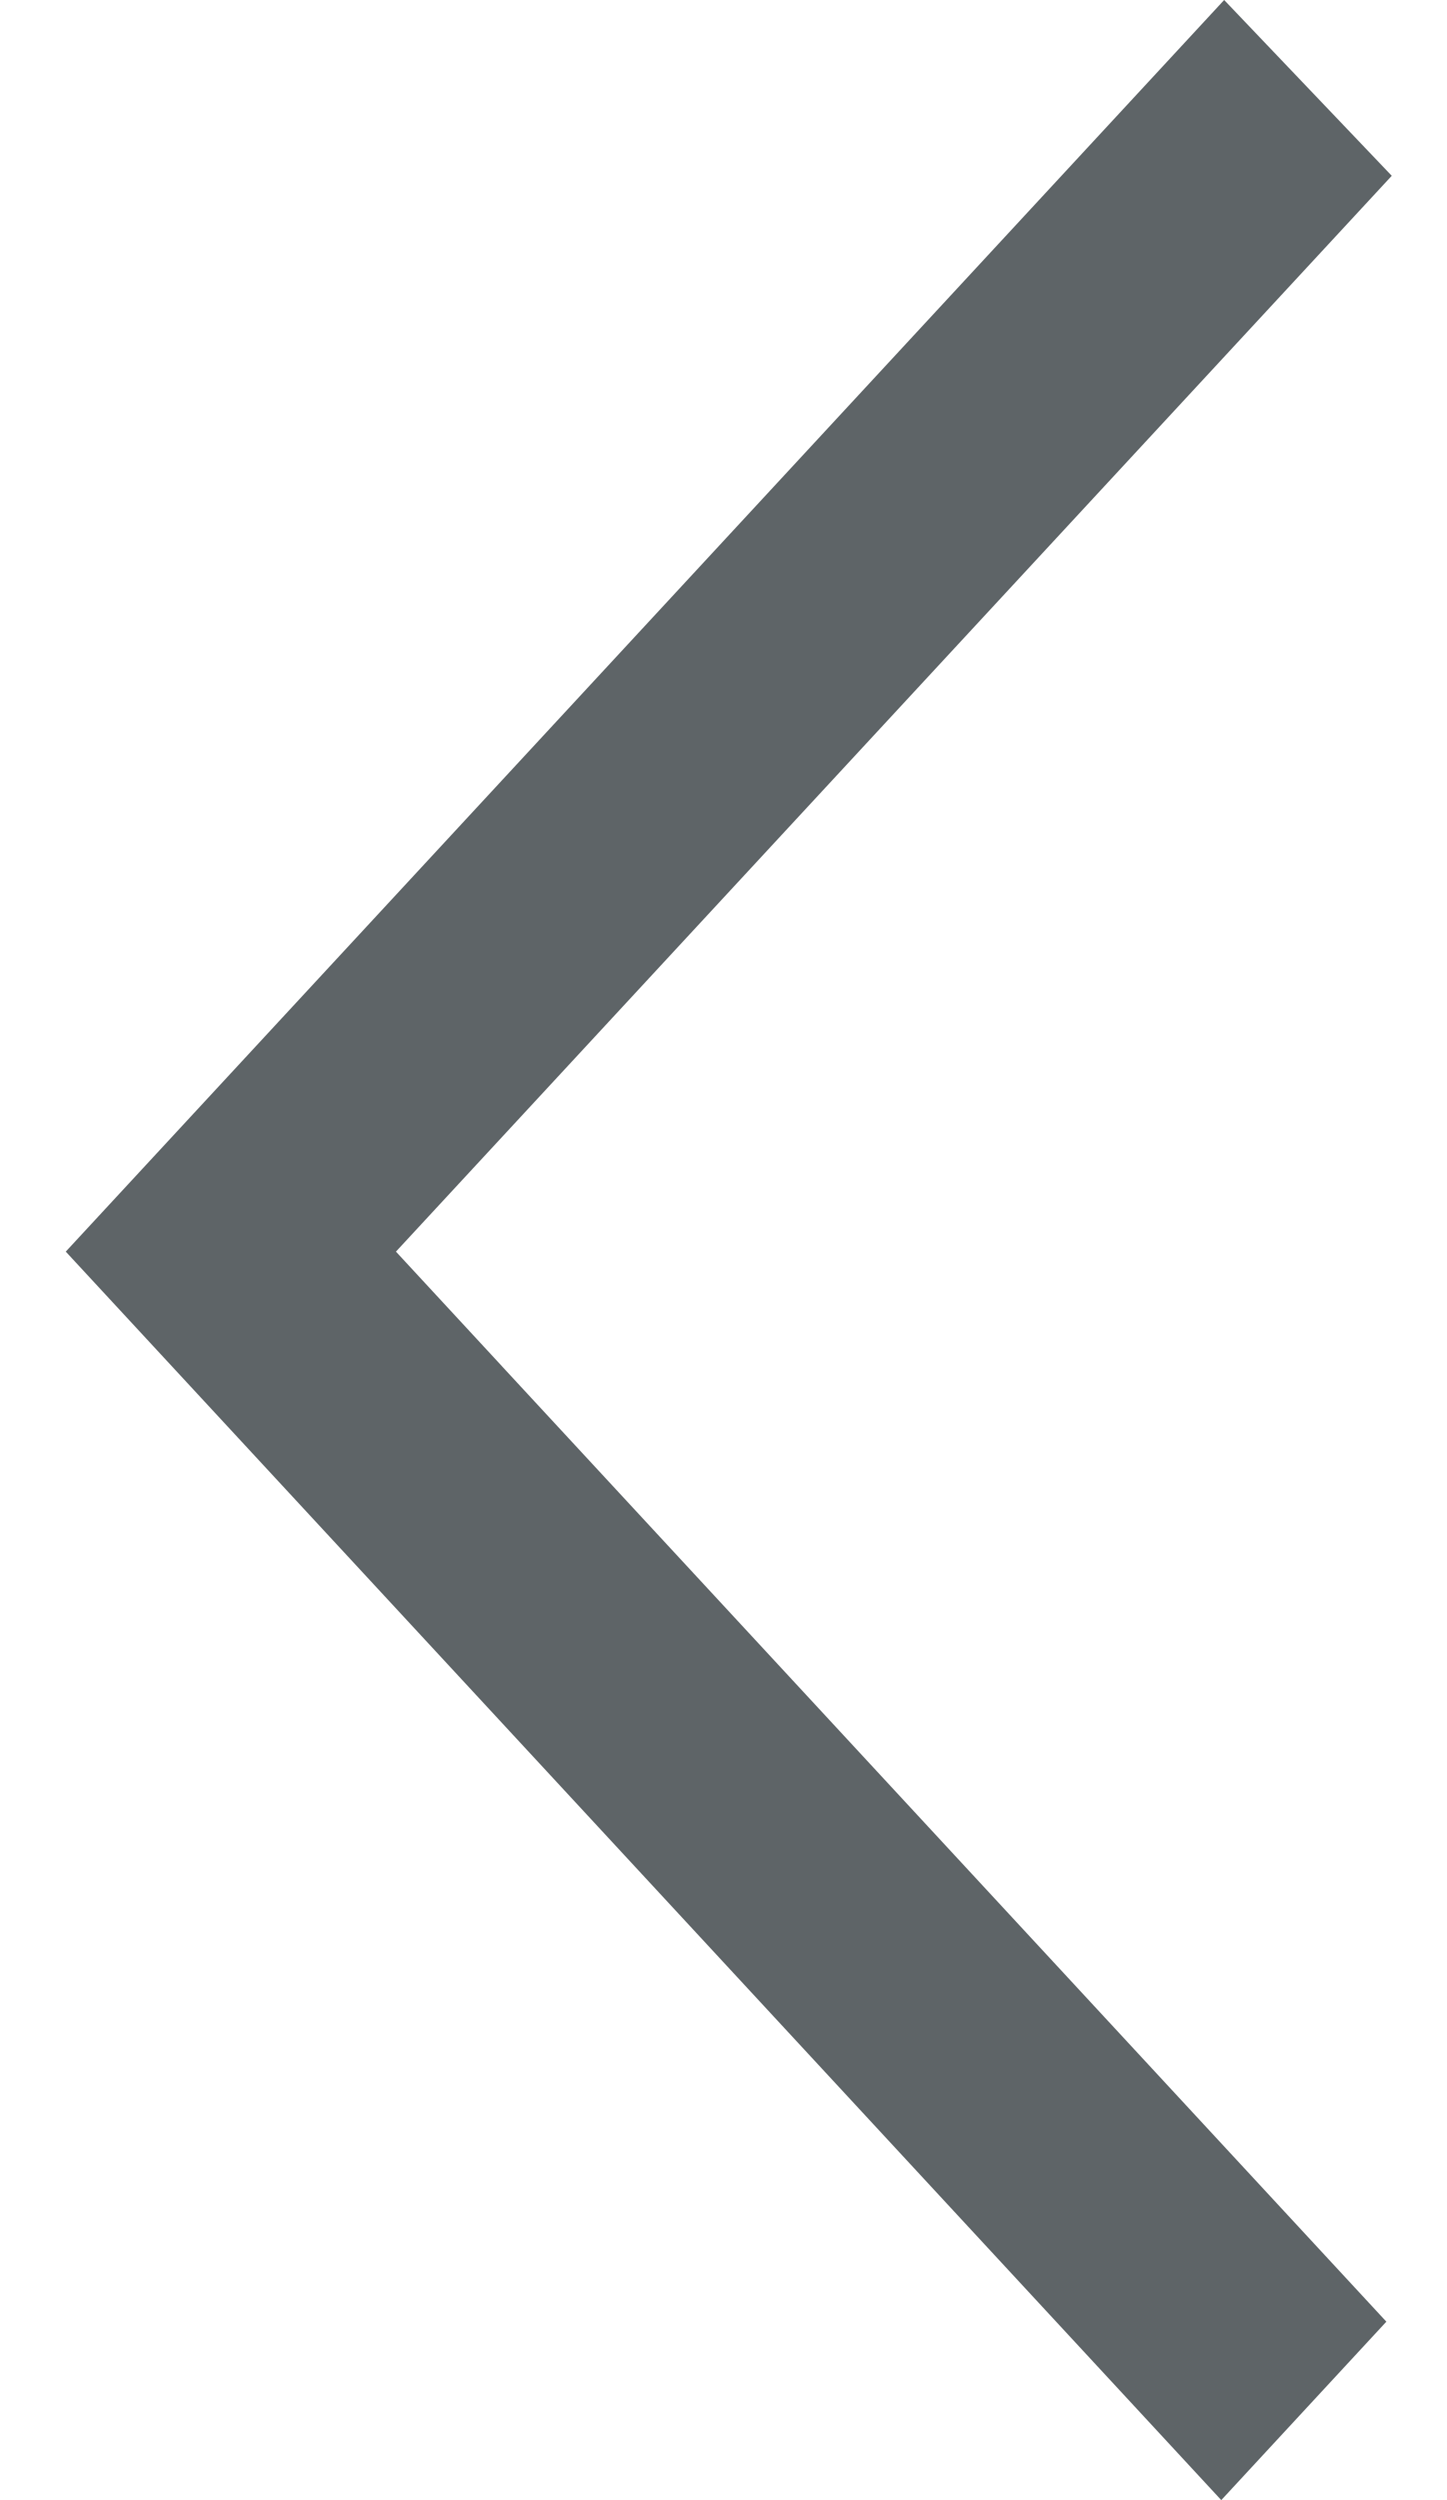 <?xml version="1.0" encoding="UTF-8"?>
<svg width="11px" height="19px" viewBox="0 0 11 19" version="1.1" xmlns="http://www.w3.org/2000/svg" xmlns:xlink="http://www.w3.org/1999/xlink">
    <!-- Generator: Sketch 51.2 (57519) - http://www.bohemiancoding.com/sketch -->
    <title>Arrow</title>
    <desc>Created with Sketch.</desc>
    <defs></defs>
    <g id="UI" stroke="none" stroke-width="1" fill="none" fill-rule="evenodd">
        <g id="Home" transform="translate(-669, -1315)" fill="#5E6467" fill-rule="nonzero">
            <g id="FUDA-News-Copy" transform="translate(150, 891)">
                <g id="Arrow" transform="translate(518, 424)">
                    <g transform="translate(6.08, 9.5) scale(-1, 1) translate(-6.08, -9.5) translate(0.58, 0)" id="arrow_right-[#333]">
                        <g>
                            <g id="Page-1">
                                <g id="Dribbble-Light-Preview">
                                    <g id="icons">
                                        <polyline id="arrow_right-[#333]" points="1.274 -4.54747351e-14 0 1.336 7.57 9.512 6.763 10.384 6.767 10.38 0.041 17.644 1.296 19 10.08 9.512 1.274 -9.09494702e-13"></polyline>
                                    </g>
                                </g>
                            </g>
                        </g>
                    </g>
                </g>
            </g>
        </g>
    </g>
</svg>